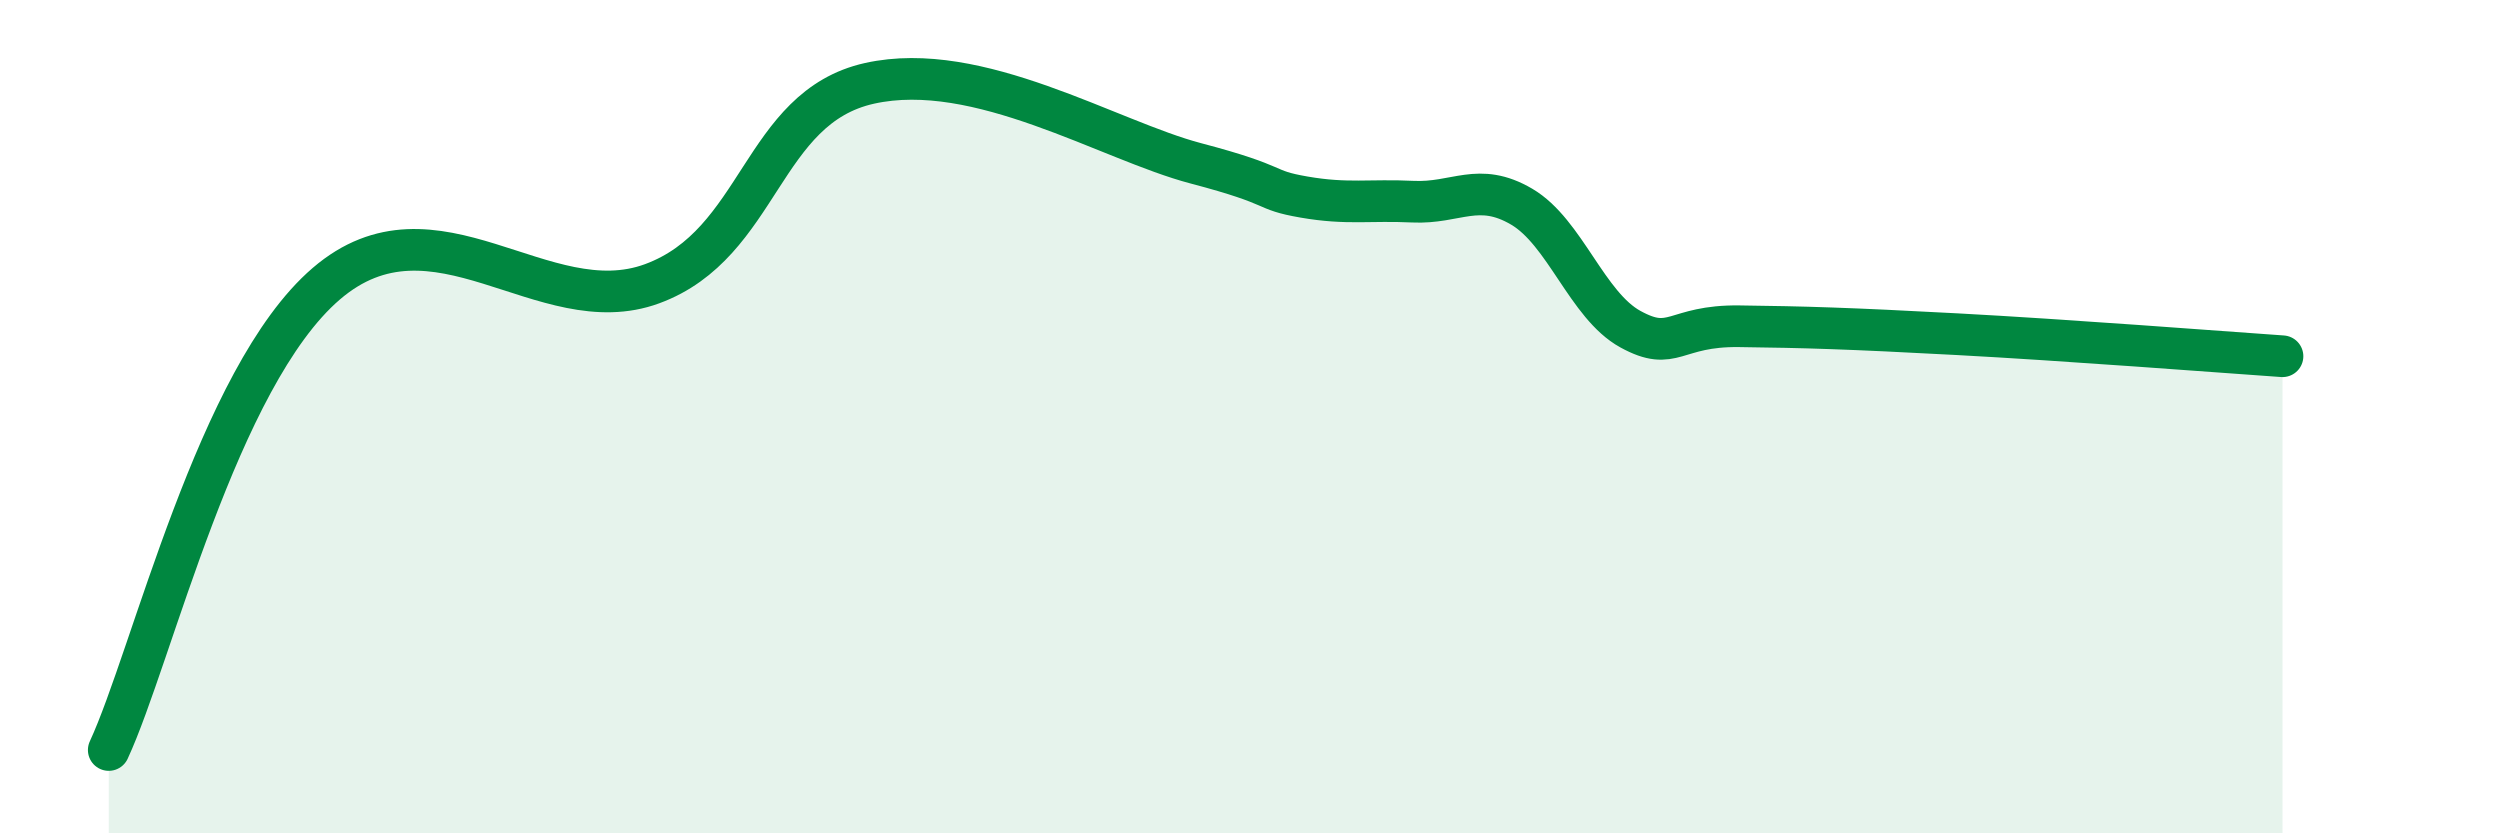
    <svg width="60" height="20" viewBox="0 0 60 20" xmlns="http://www.w3.org/2000/svg">
      <path
        d="M 2.61,18 C 3.65,15.76 5.22,9.05 7.83,6.81 C 10.44,4.57 13.04,7.77 15.65,6.81 C 18.26,5.85 18.26,2.58 20.87,2 C 23.48,1.42 26.61,3.37 28.7,3.92 C 30.79,4.47 30.26,4.55 31.3,4.73 C 32.34,4.91 32.87,4.79 33.91,4.84 C 34.95,4.89 35.48,4.35 36.52,4.96 C 37.56,5.57 38.09,7.33 39.13,7.9 C 40.17,8.47 40.17,7.81 41.74,7.83 C 43.31,7.85 44.35,7.88 46.96,8.02 C 49.57,8.16 53.22,8.44 54.78,8.55L54.78 20L2.61 20Z"
        fill="#008740"
        opacity="0.1"
        stroke-linecap="round"
        stroke-linejoin="round"
      />
      <path
        d="M 2.61,18 C 3.65,15.76 5.22,9.05 7.83,6.81 C 10.44,4.57 13.04,7.77 15.65,6.81 C 18.26,5.85 18.26,2.58 20.87,2 C 23.48,1.42 26.61,3.37 28.7,3.92 C 30.79,4.47 30.26,4.55 31.3,4.73 C 32.34,4.91 32.87,4.79 33.91,4.84 C 34.95,4.89 35.48,4.35 36.52,4.96 C 37.56,5.57 38.09,7.33 39.13,7.9 C 40.17,8.47 40.17,7.81 41.74,7.83 C 43.31,7.85 44.35,7.88 46.96,8.02 C 49.57,8.16 53.22,8.44 54.78,8.55"
        stroke="#008740"
        stroke-width="1"
        fill="none"
        stroke-linecap="round"
        stroke-linejoin="round"
      />
    </svg>
  